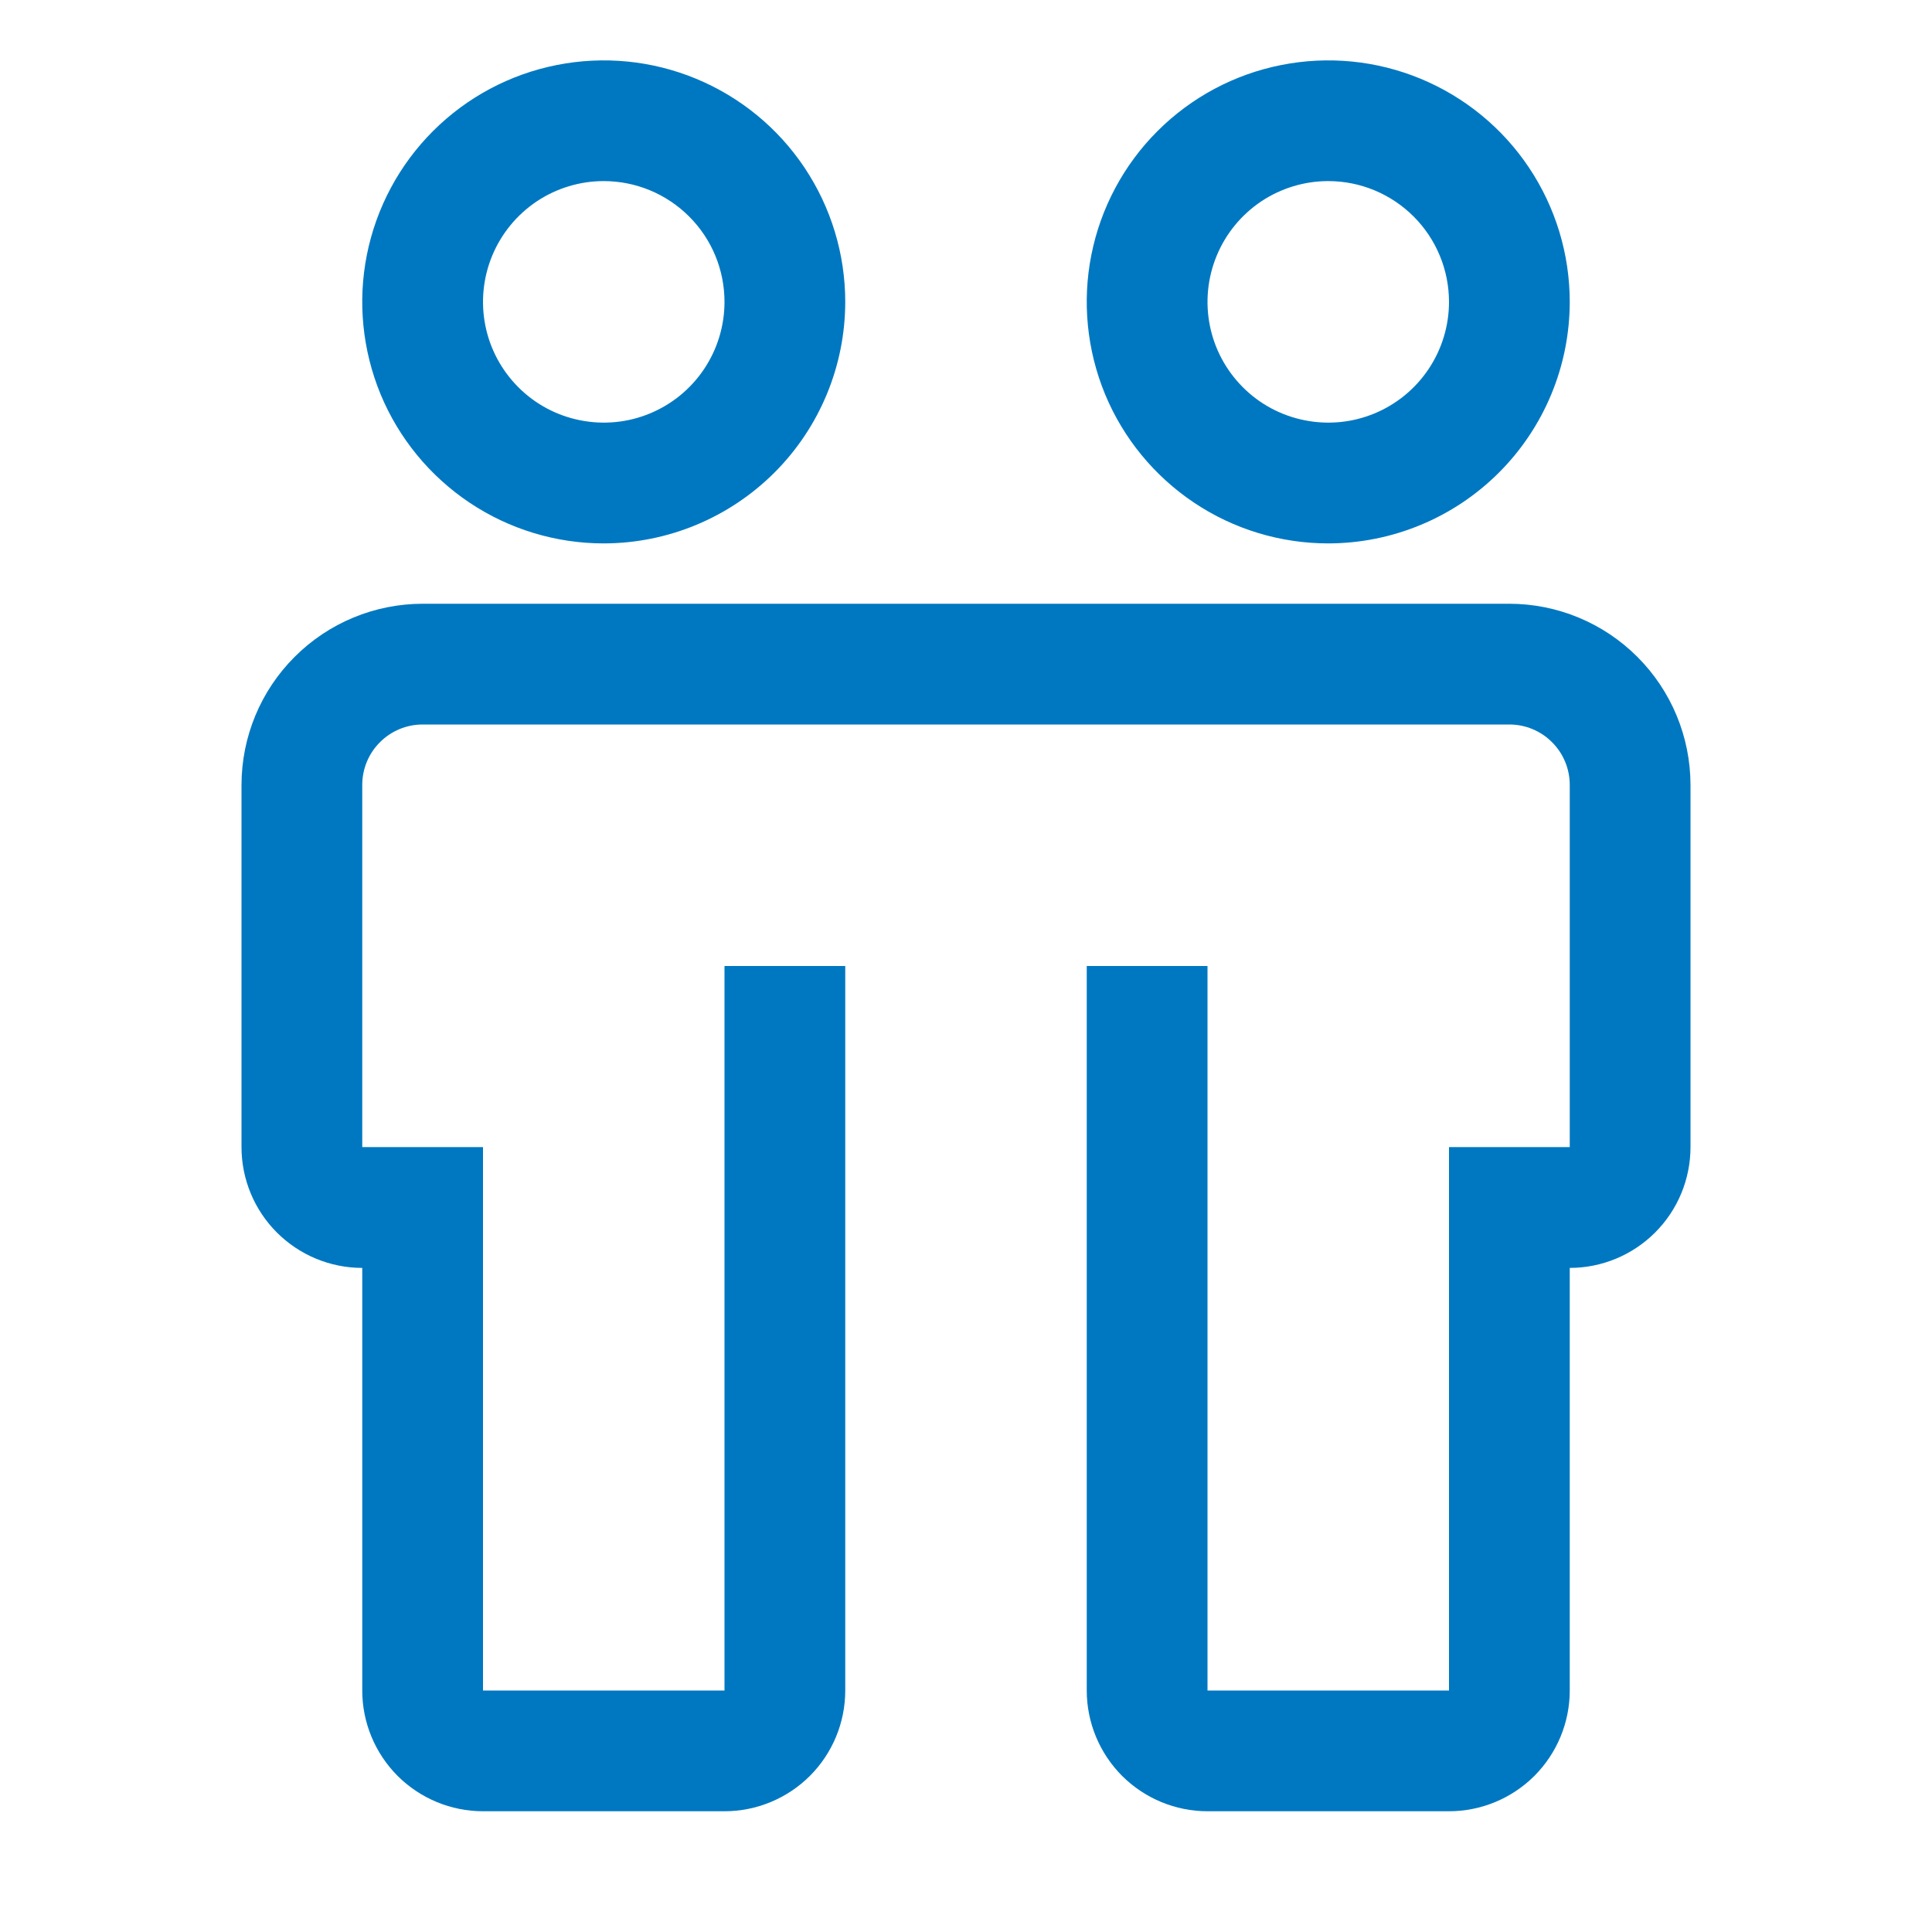 <?xml version="1.0" encoding="UTF-8"?>
<svg xmlns="http://www.w3.org/2000/svg" width="30" height="30" viewBox="0 0 30 30" fill="none">
  <path d="M23.438 9.375H6.562C5.817 9.376 5.102 9.672 4.575 10.2C4.047 10.727 3.751 11.442 3.75 12.188V17.812C3.75 18.31 3.948 18.787 4.299 19.138C4.651 19.49 5.128 19.688 5.625 19.688V26.25C5.625 26.747 5.823 27.224 6.174 27.576C6.526 27.927 7.003 28.125 7.5 28.125H11.25C11.747 28.125 12.224 27.927 12.576 27.576C12.928 27.224 13.125 26.747 13.125 26.25V15H11.25V26.25H7.5V17.812H5.625V12.188C5.625 11.939 5.724 11.7 5.9 11.525C6.075 11.349 6.314 11.25 6.562 11.25H23.438C23.686 11.25 23.925 11.349 24.1 11.525C24.276 11.7 24.375 11.939 24.375 12.188V17.812H22.5V26.25H18.75V15H16.875V26.25C16.875 26.747 17.073 27.224 17.424 27.576C17.776 27.927 18.253 28.125 18.75 28.125H22.5C22.997 28.125 23.474 27.927 23.826 27.576C24.177 27.224 24.375 26.747 24.375 26.25V19.688C24.872 19.688 25.349 19.49 25.701 19.138C26.052 18.787 26.25 18.31 26.25 17.812V12.188C26.249 11.442 25.953 10.727 25.425 10.2C24.898 9.672 24.183 9.376 23.438 9.375ZM9.375 8.438C8.633 8.438 7.908 8.218 7.292 7.806C6.675 7.393 6.194 6.808 5.91 6.123C5.627 5.437 5.552 4.683 5.697 3.956C5.842 3.228 6.199 2.56 6.723 2.036C7.248 1.511 7.916 1.154 8.643 1.01C9.371 0.865 10.125 0.939 10.81 1.223C11.495 1.507 12.081 1.987 12.493 2.604C12.905 3.221 13.125 3.946 13.125 4.688C13.124 5.682 12.729 6.635 12.026 7.338C11.322 8.041 10.369 8.437 9.375 8.438ZM9.375 2.812C9.004 2.812 8.642 2.922 8.333 3.128C8.025 3.335 7.785 3.627 7.643 3.97C7.501 4.313 7.464 4.69 7.536 5.053C7.608 5.417 7.787 5.751 8.049 6.013C8.311 6.276 8.645 6.454 9.009 6.526C9.373 6.599 9.75 6.562 10.092 6.42C10.435 6.278 10.728 6.038 10.934 5.729C11.14 5.421 11.25 5.058 11.25 4.688C11.25 4.19 11.053 3.713 10.701 3.362C10.349 3.01 9.872 2.812 9.375 2.812ZM20.625 8.438C19.883 8.438 19.158 8.218 18.542 7.806C17.925 7.393 17.444 6.808 17.16 6.123C16.877 5.437 16.802 4.683 16.947 3.956C17.092 3.228 17.449 2.56 17.973 2.036C18.498 1.511 19.166 1.154 19.893 1.01C20.621 0.865 21.375 0.939 22.06 1.223C22.745 1.507 23.331 1.987 23.743 2.604C24.155 3.221 24.375 3.946 24.375 4.688C24.374 5.682 23.979 6.635 23.276 7.338C22.573 8.041 21.619 8.437 20.625 8.438ZM20.625 2.812C20.254 2.812 19.892 2.922 19.583 3.128C19.275 3.335 19.035 3.627 18.893 3.97C18.751 4.313 18.714 4.69 18.786 5.053C18.858 5.417 19.037 5.751 19.299 6.013C19.561 6.276 19.895 6.454 20.259 6.526C20.623 6.599 21 6.562 21.343 6.42C21.685 6.278 21.978 6.038 22.184 5.729C22.39 5.421 22.5 5.058 22.5 4.688C22.5 4.19 22.302 3.713 21.951 3.362C21.599 3.01 21.122 2.812 20.625 2.812Z" fill="#0078C1"></path>
</svg>
